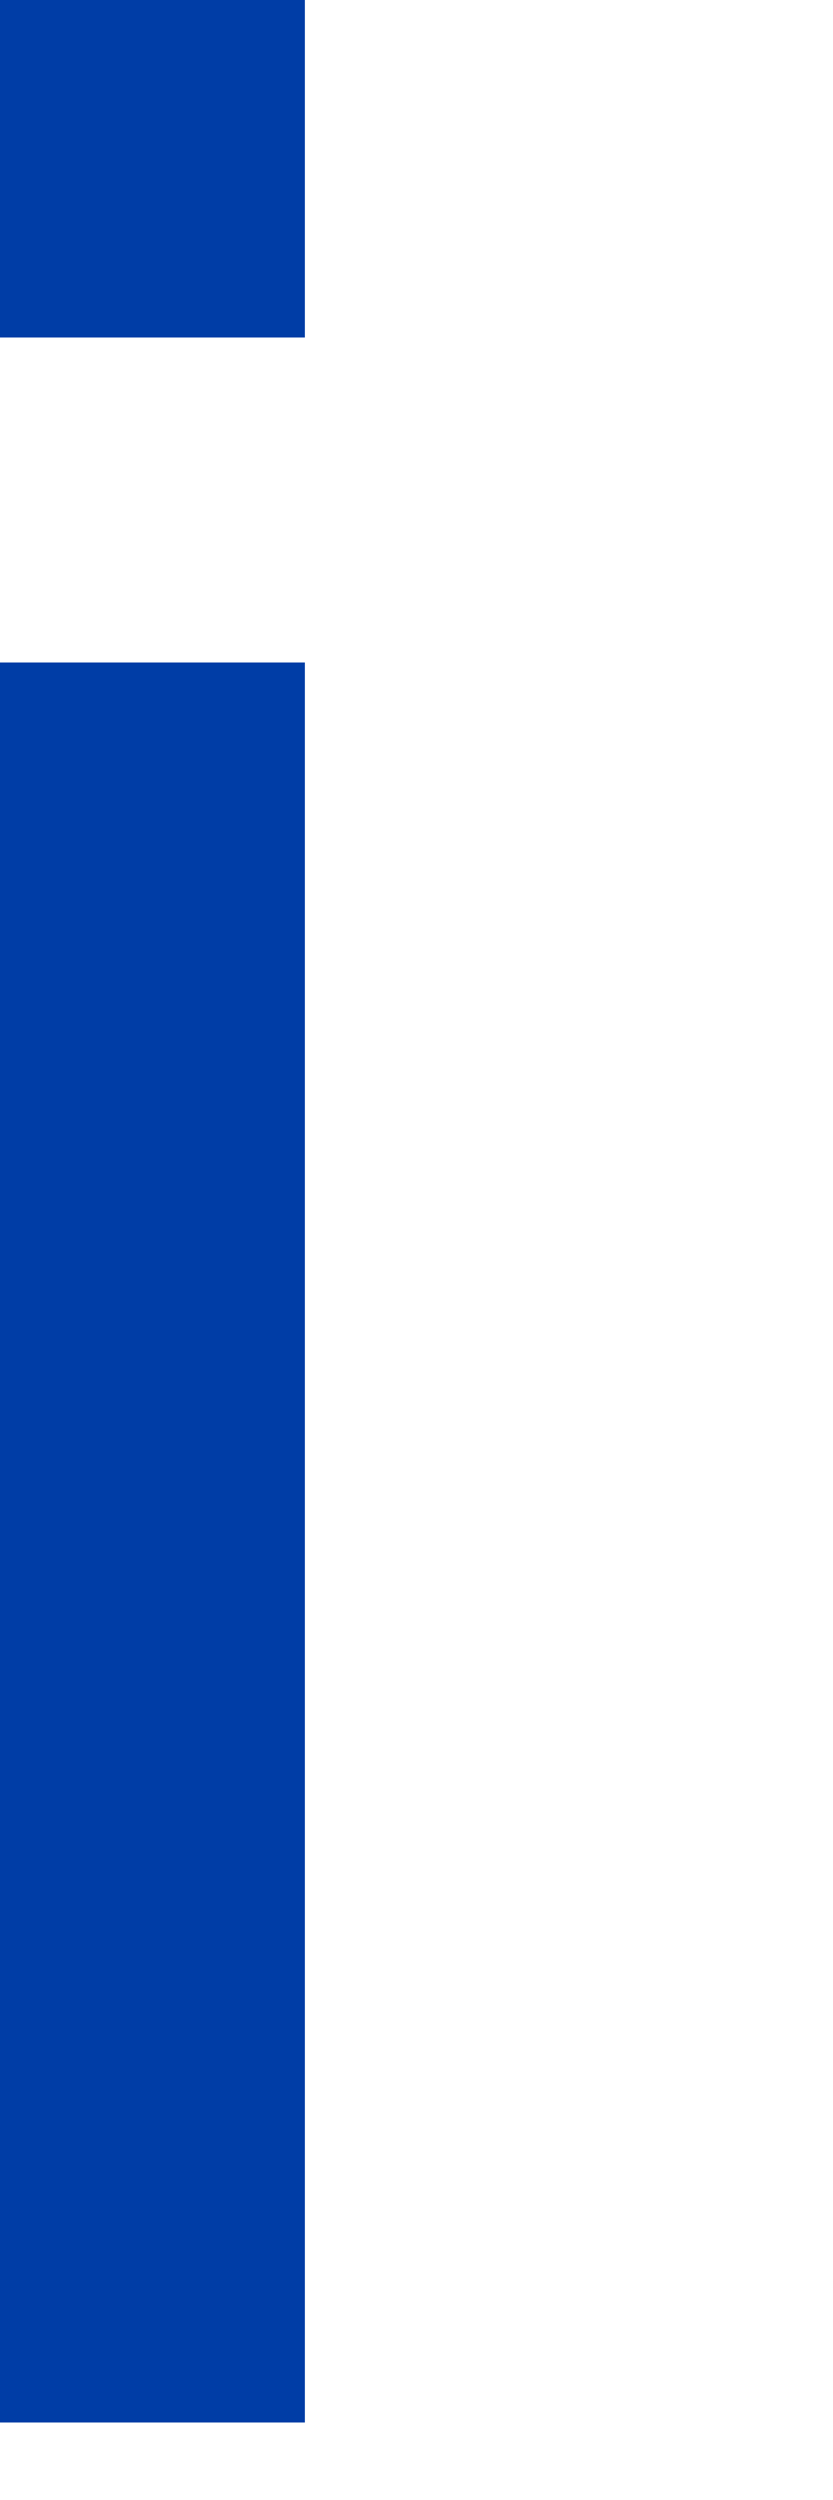 <?xml version="1.0" encoding="utf-8"?>
<svg xmlns="http://www.w3.org/2000/svg" fill="none" height="100%" overflow="visible" preserveAspectRatio="none" style="display: block;" viewBox="0 0 1 3" width="100%">
<path d="M0 0H0.366V0.405H0V0ZM0 0.795H0.366V2.907H0V0.795Z" fill="#003DA6" id="Vector"/>
</svg>